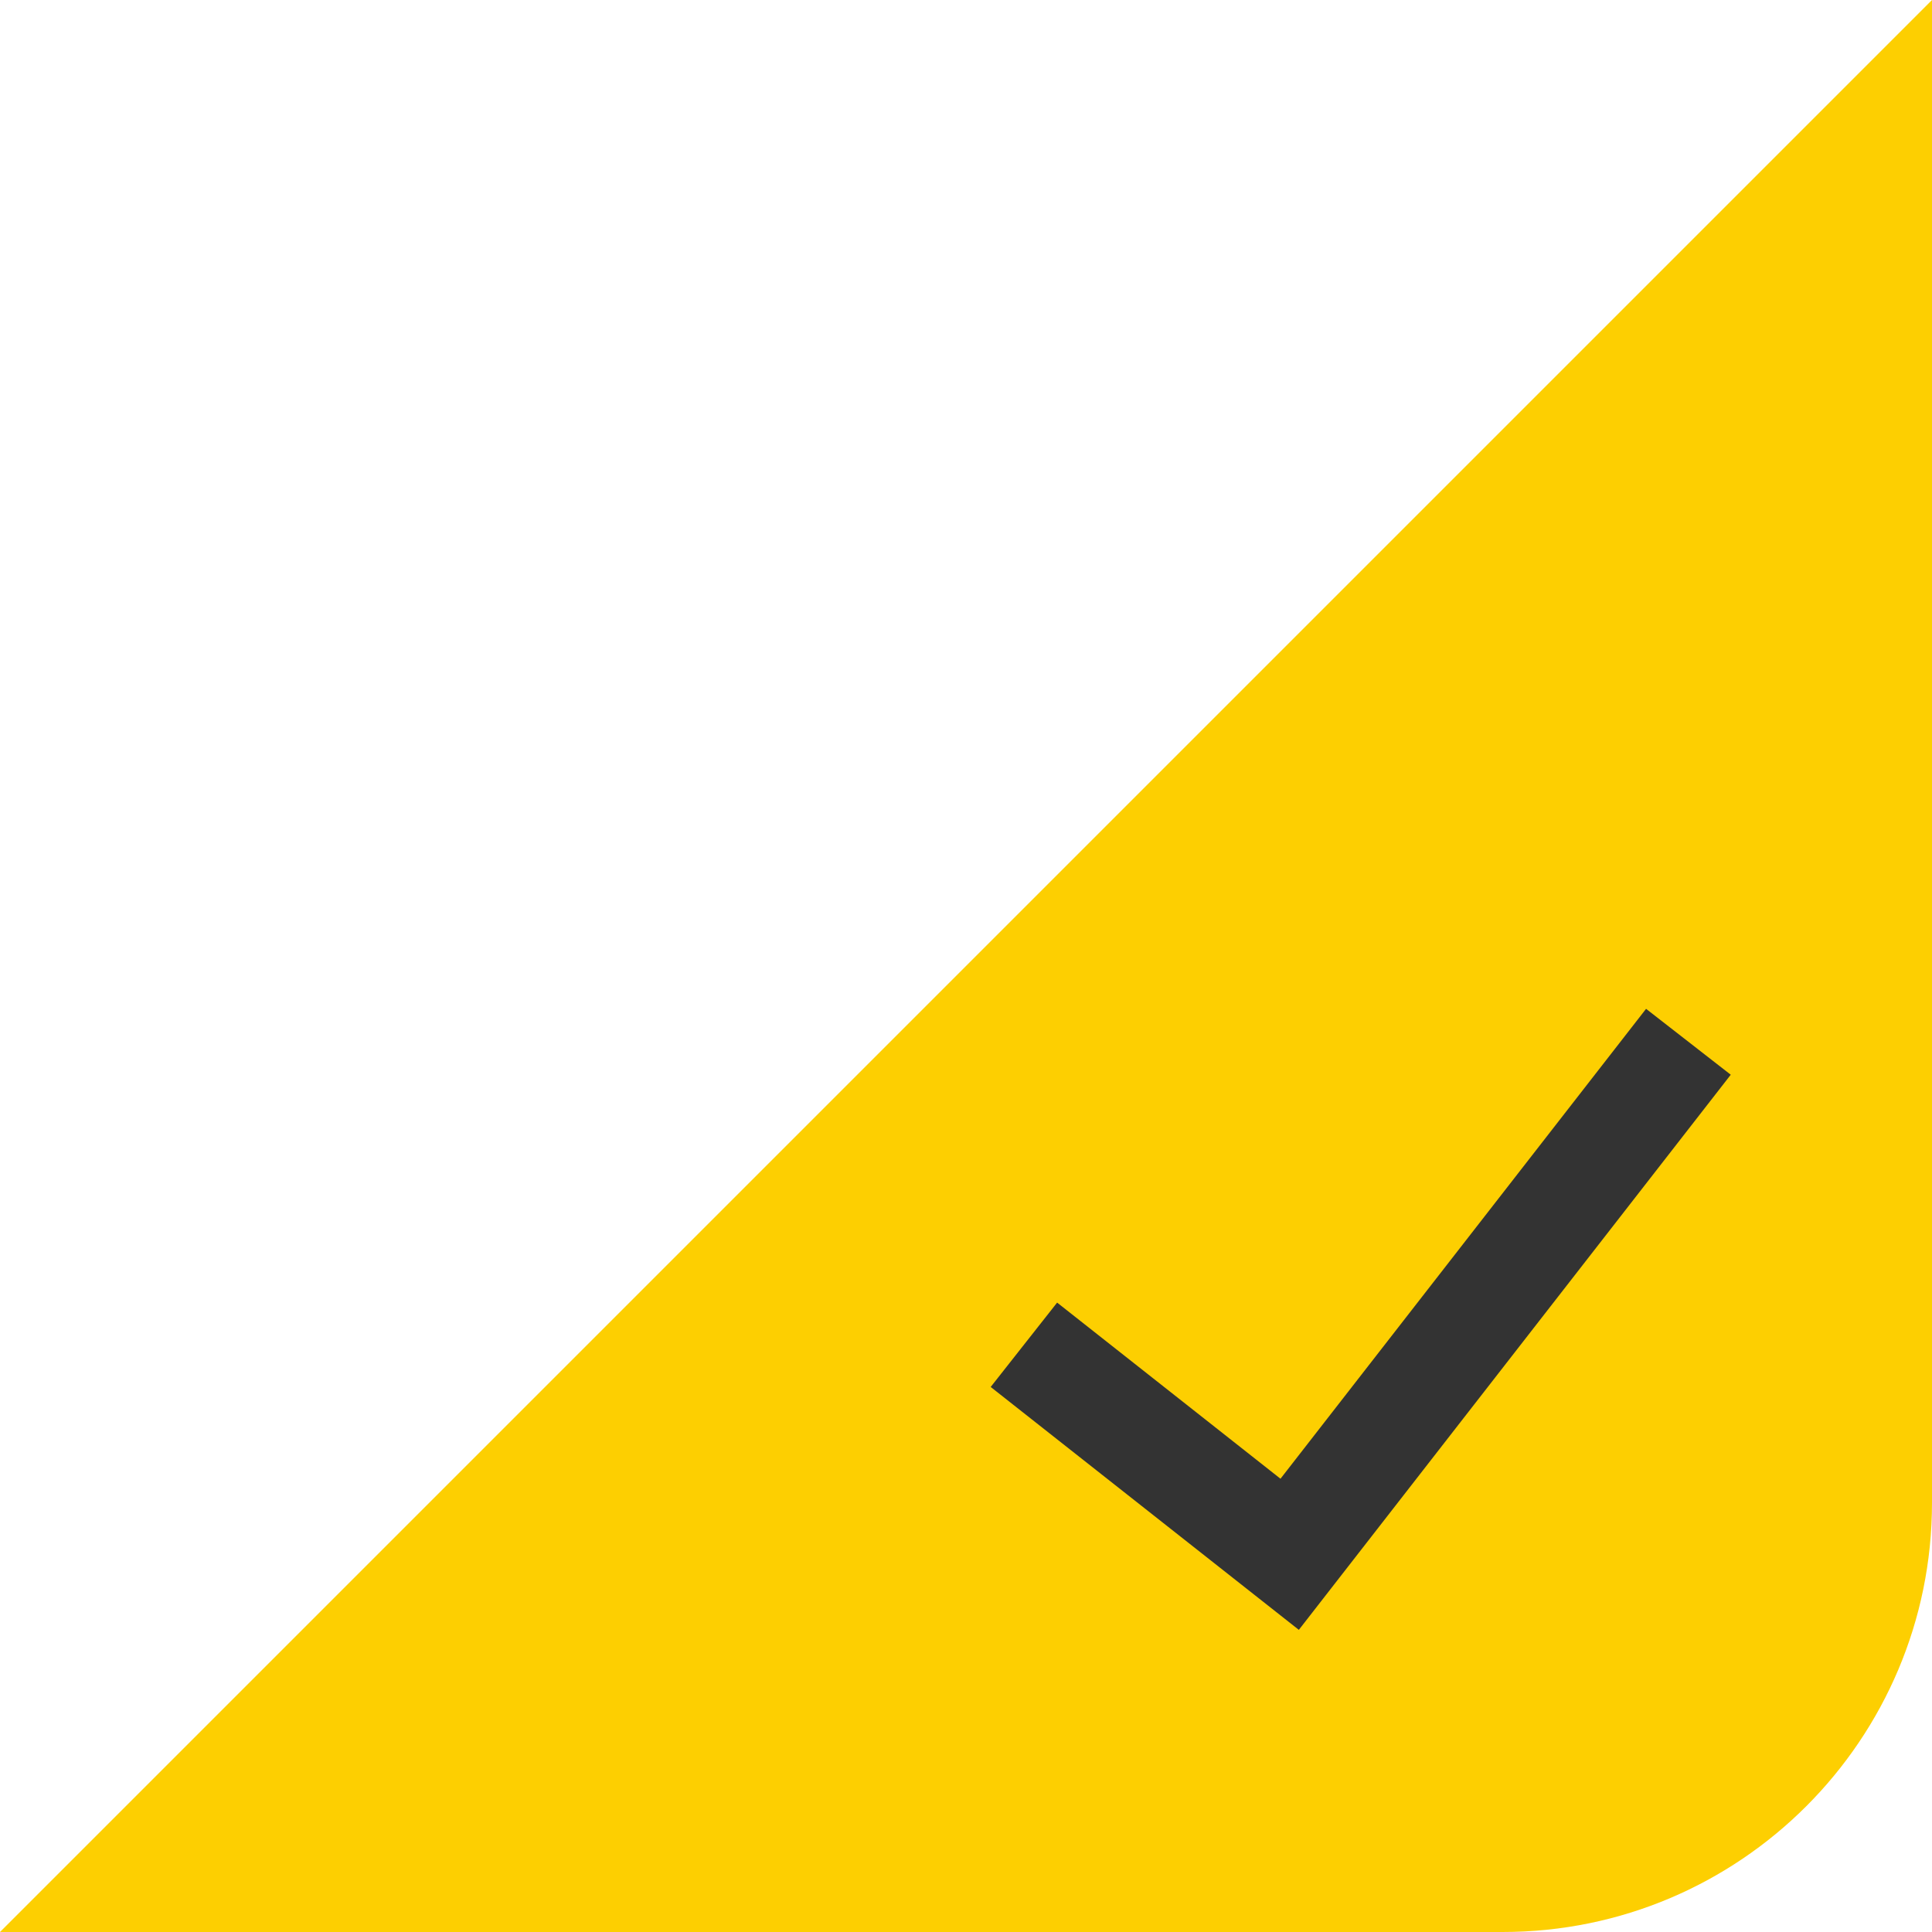 <svg width="18" height="18" viewBox="0 0 18 18" fill="none" xmlns="http://www.w3.org/2000/svg">
<g id="&#229;&#139;&#190;&#233;&#128;&#137;">
<path id="&#232;&#183;&#175;&#229;&#190;&#132; 3" fill-rule="evenodd" clip-rule="evenodd" d="M18 14C18 16.209 16.209 18 14 18H0L18 0V14Z" fill="#FDCF01"/>
<path id="&#232;&#183;&#175;&#229;&#190;&#132; 4 (Stroke)" fill-rule="evenodd" clip-rule="evenodd" d="M16.125 10.013L12.101 15.185L9.23 12.922L9.849 12.136L11.93 13.777L15.336 9.399L16.125 10.013Z" fill="#333333"/>
</g>
</svg>
